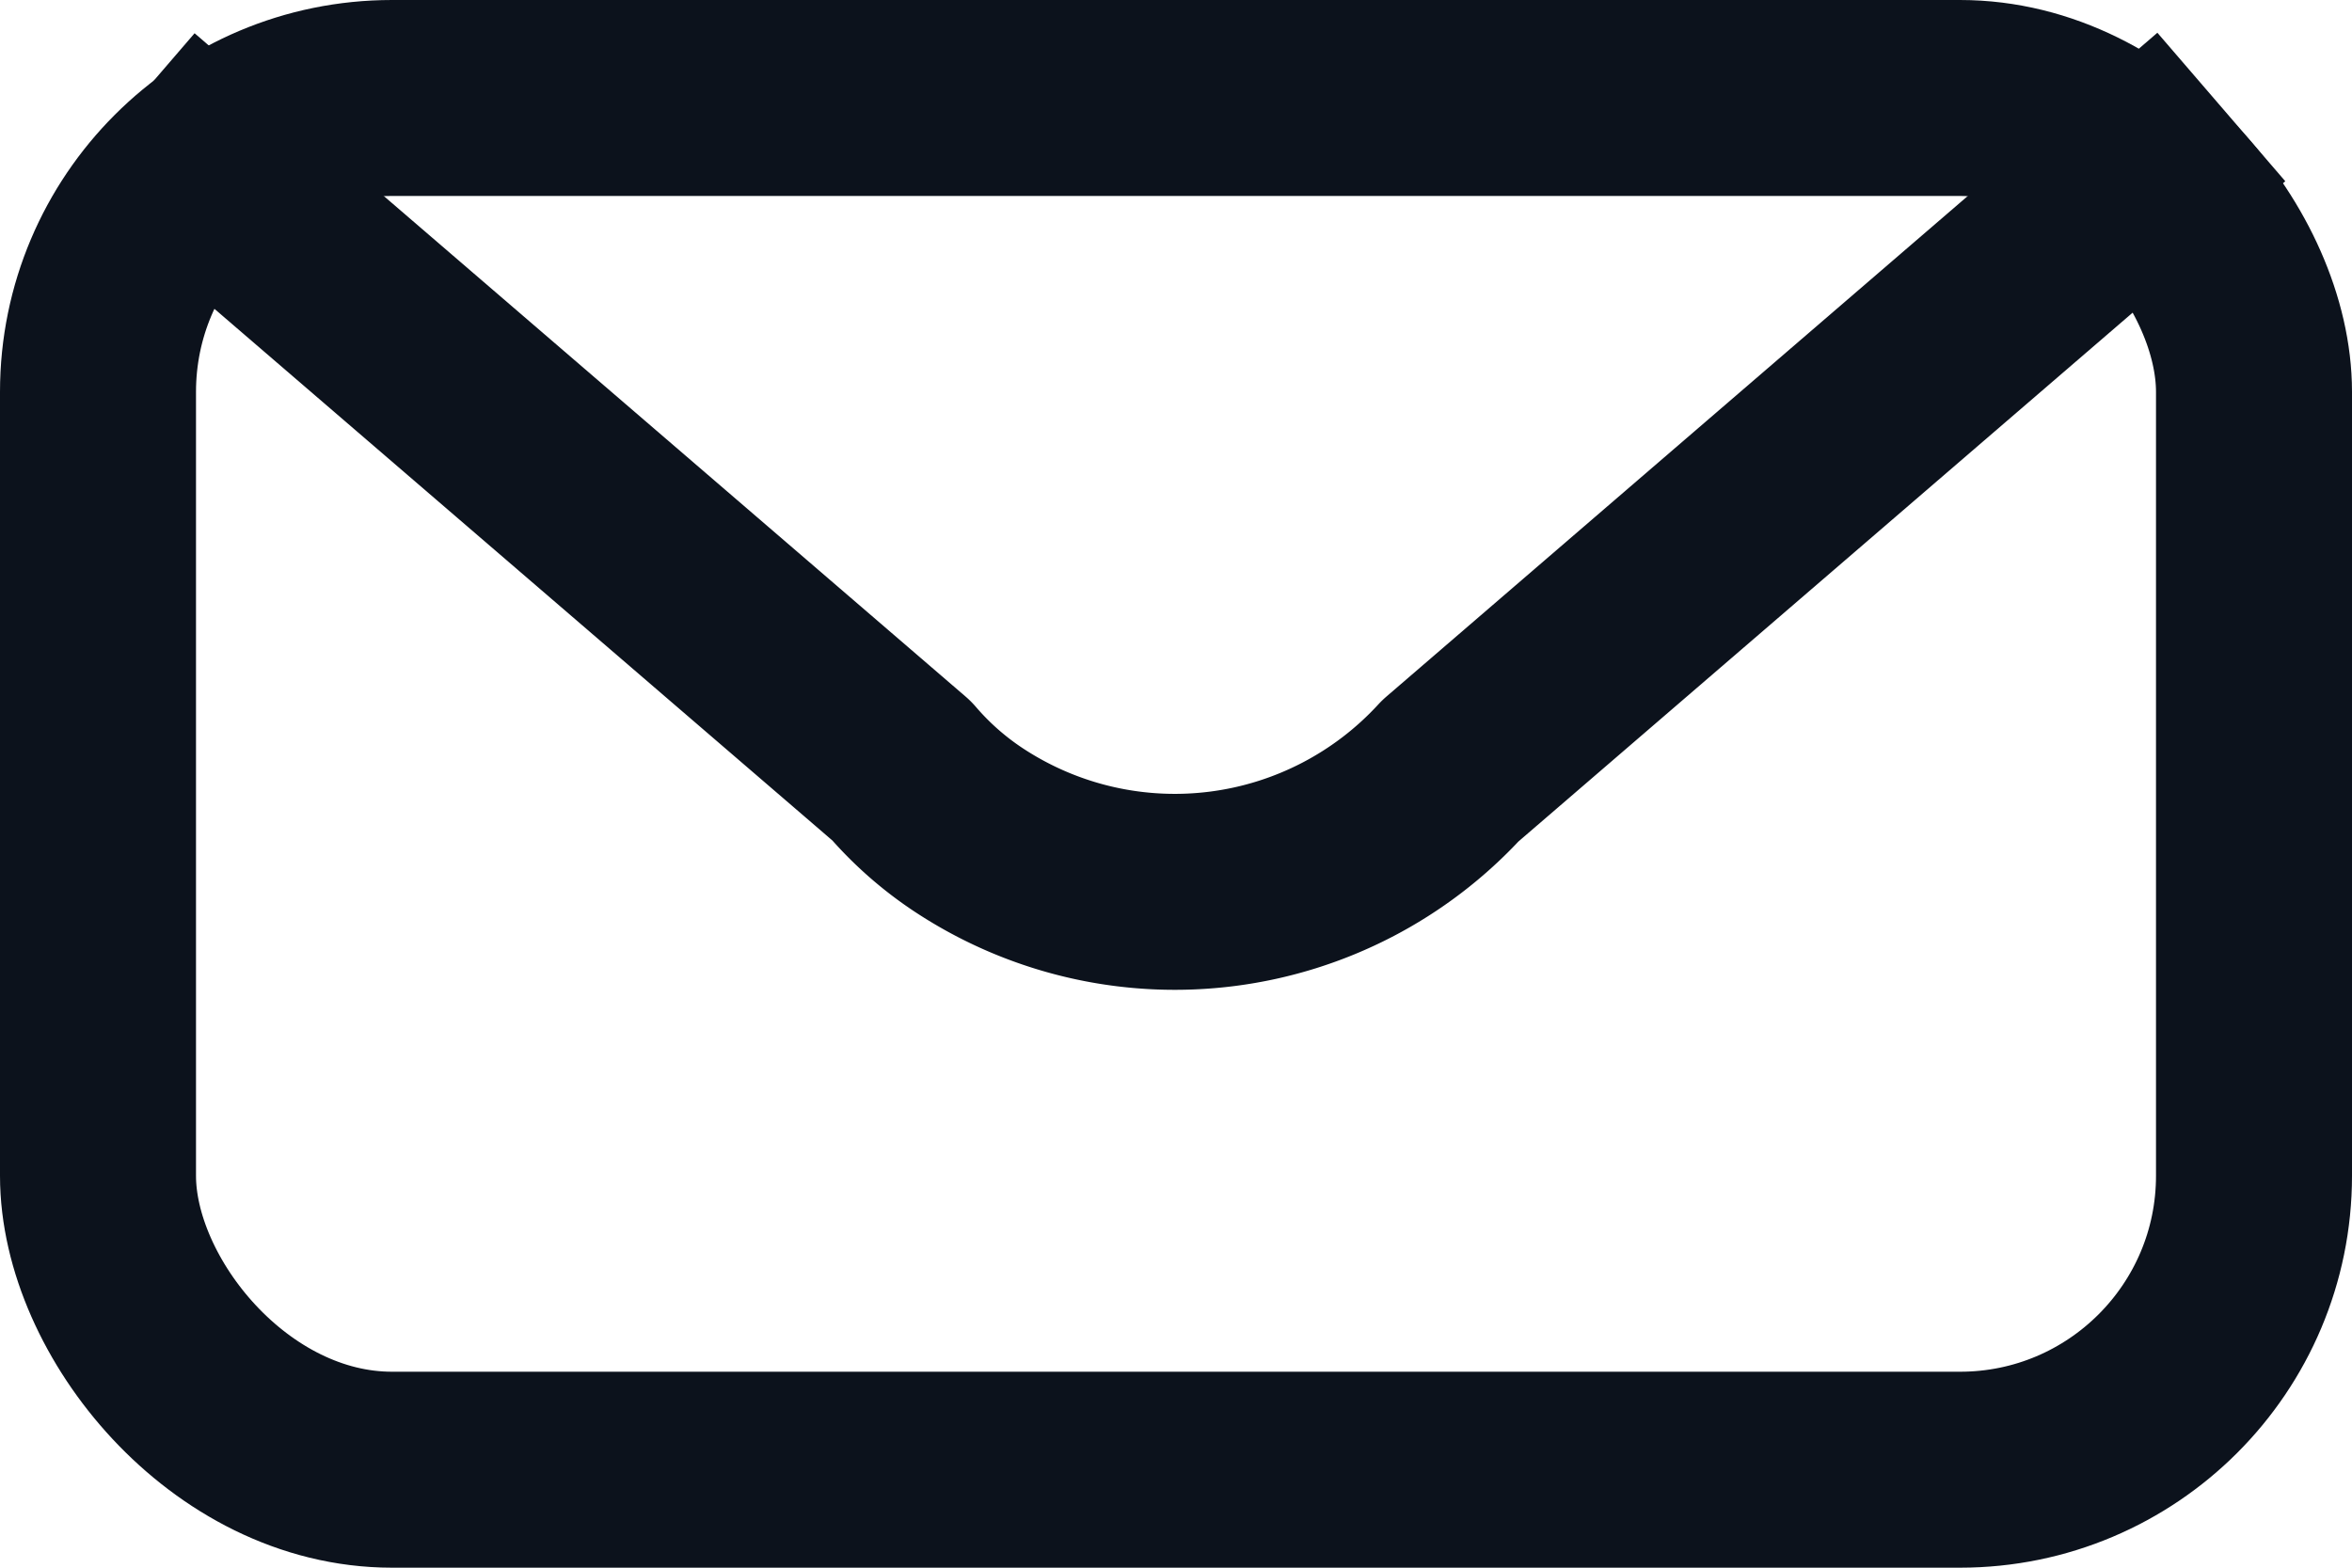 <svg xmlns="http://www.w3.org/2000/svg" xmlns:xlink="http://www.w3.org/1999/xlink" width="18" height="12" viewBox="0 0 18 12">
  <defs>
    <clipPath id="clip-path">
      <rect width="18" height="12" fill="none"/>
    </clipPath>
  </defs>
  <g id="icn-kontaktanfrage" clip-path="url(#clip-path)">
    <g id="Rechteck_67" data-name="Rechteck 67" fill="none" stroke="#0c121c" stroke-width="1.5">
      <rect width="18" height="12" rx="3" stroke="none"/>
      <rect x="0.75" y="0.75" width="16.5" height="10.5" rx="2.25" fill="none"/>
    </g>
    <path id="Pfad_58" data-name="Pfad 58" d="M-41.5,16.819-47.4,21.9a2.863,2.863,0,0,1-3.654.474A2.474,2.474,0,0,1-51.6,21.9l-5.9-5.077" transform="translate(58.5 -16)" fill="none" stroke="#0c121c" stroke-linejoin="round" stroke-width="1.5"/>
  </g>
</svg>

